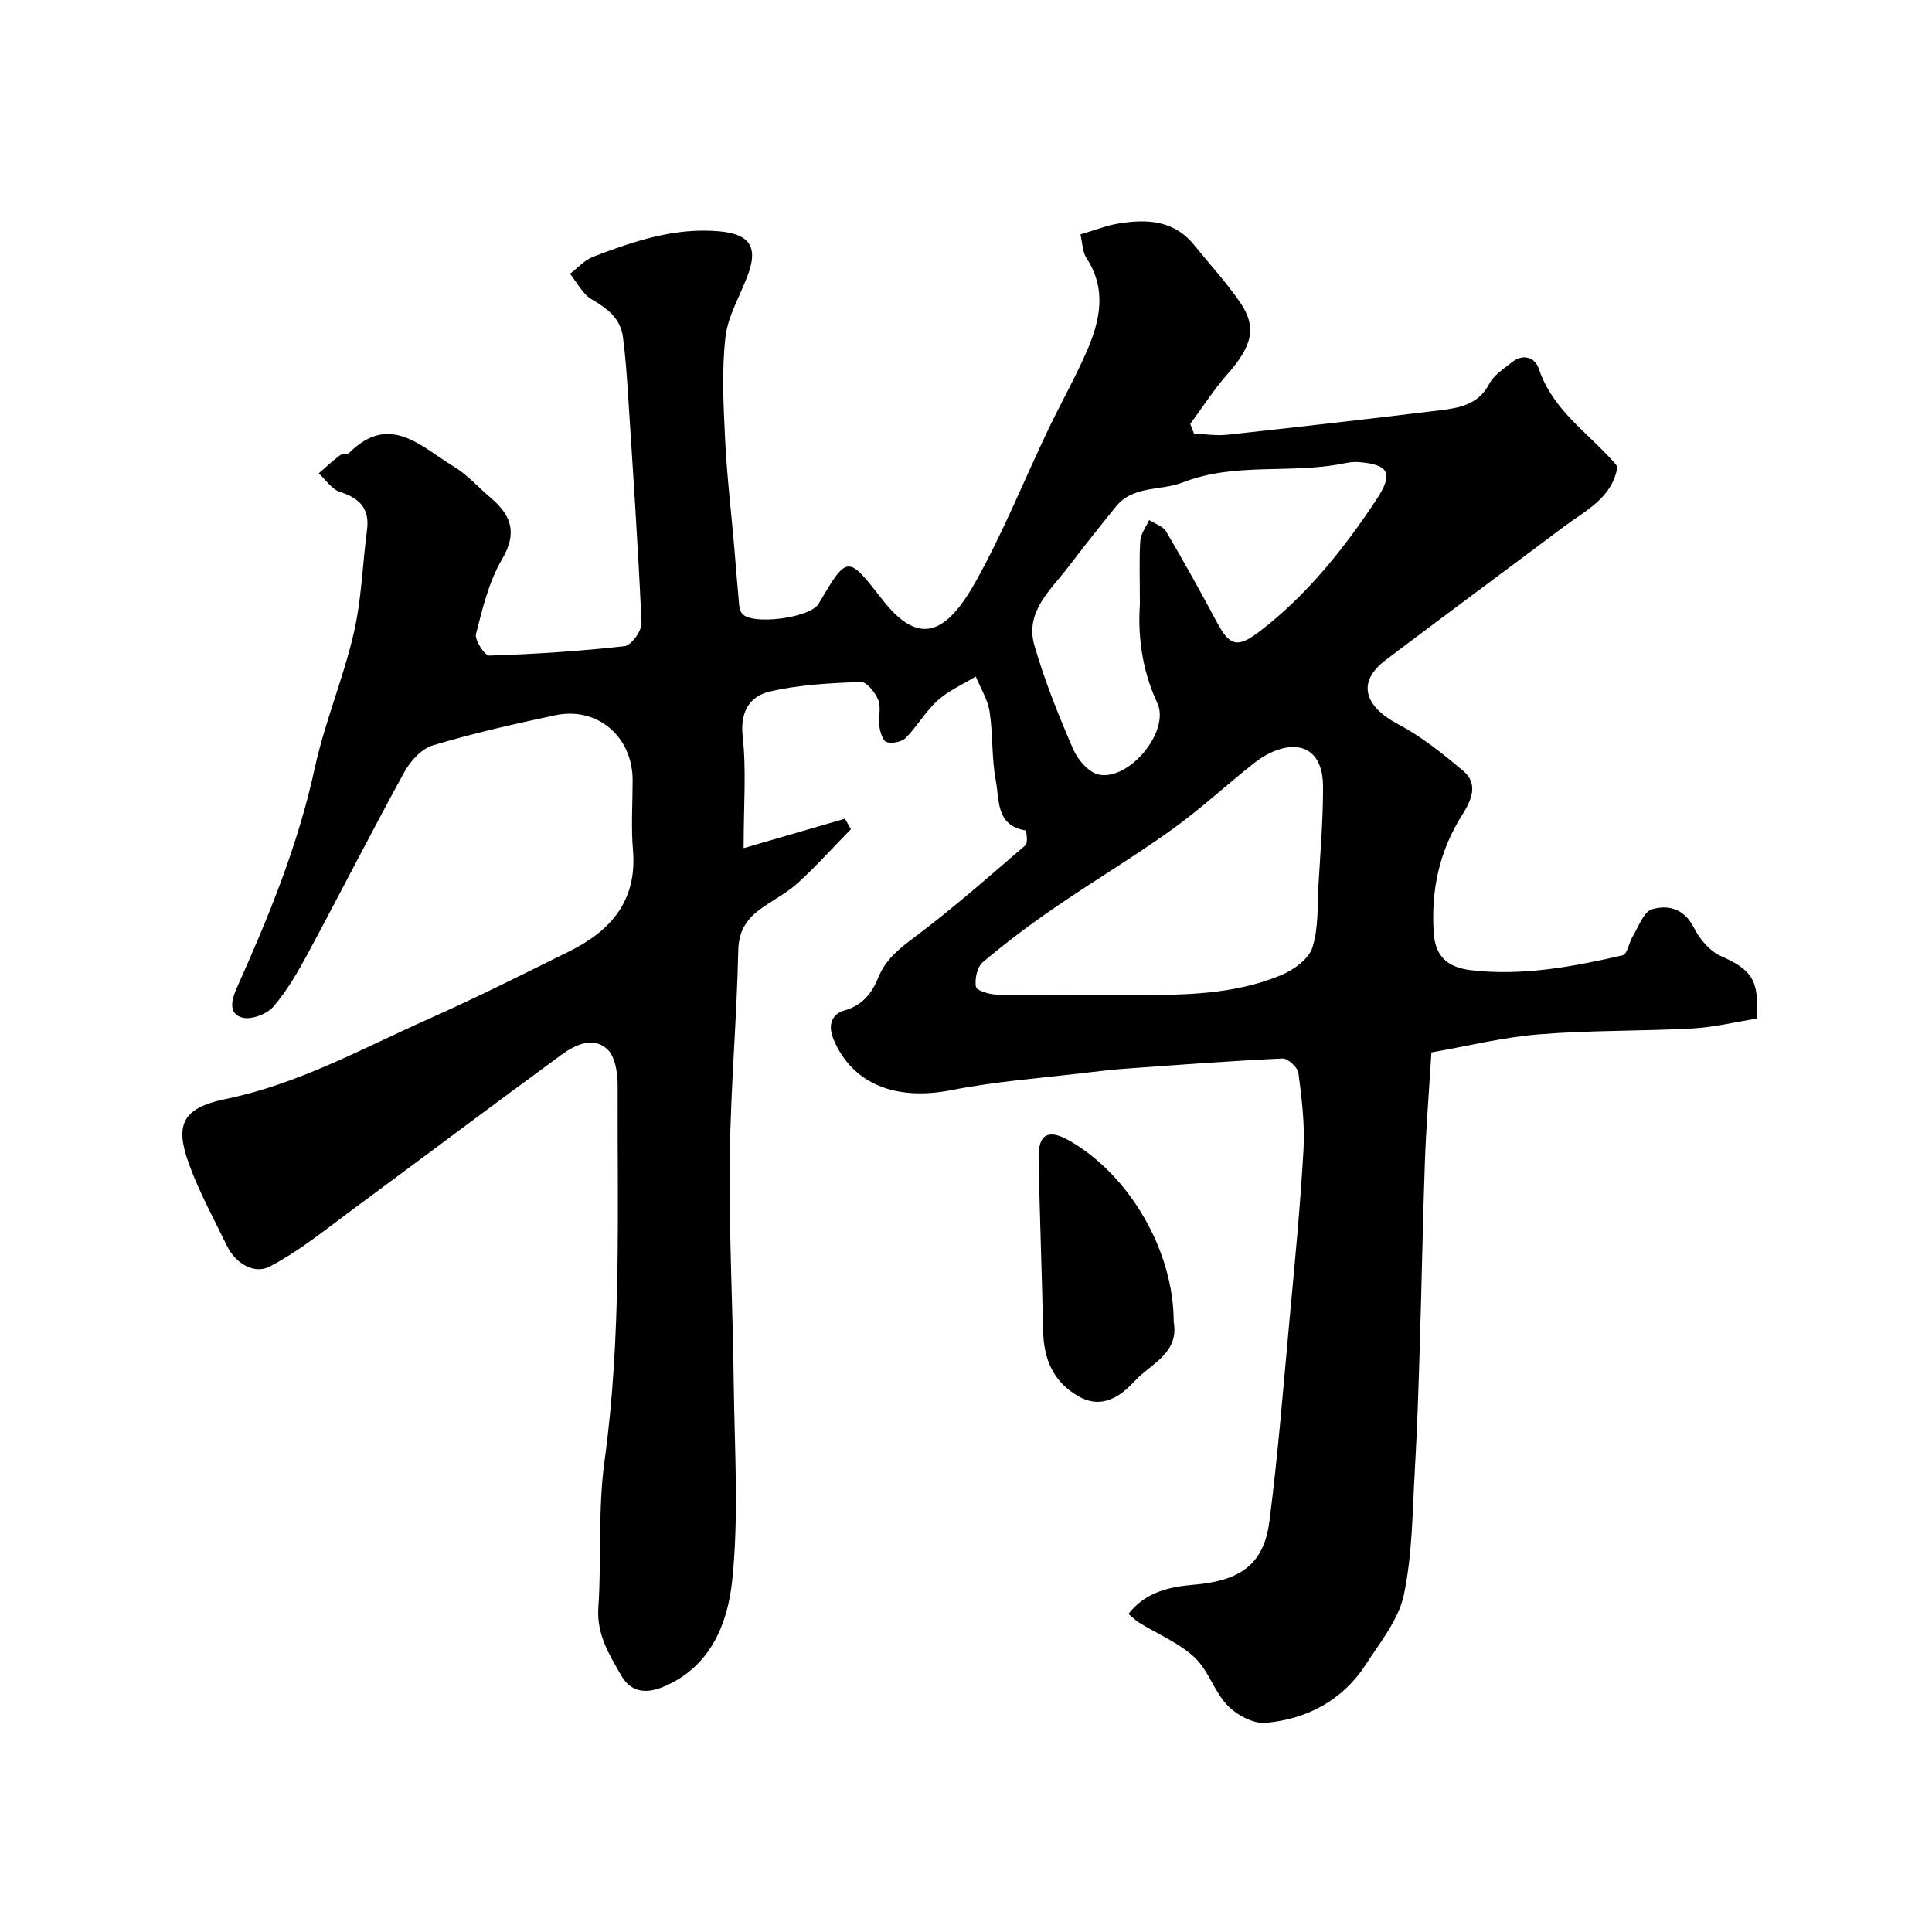 <svg enable-background="new 0 0 400 400" viewBox="0 0 400 400" xmlns="http://www.w3.org/2000/svg"><path d="m223.69 48.53c3.14-.92 5.43-1.84 7.81-2.24 5.88-.97 11.53-.76 15.73 4.44 3.2 3.96 6.67 7.72 9.54 11.9 3.52 5.13 2.46 9.05-2.61 14.8-2.84 3.21-5.17 6.87-7.73 10.33.26.68.52 1.35.78 2.03 2.29.09 4.62.46 6.87.22 14.66-1.59 29.31-3.26 43.95-5.05 4.04-.49 8.04-1.14 10.31-5.49.93-1.79 2.94-3.09 4.61-4.42 2.37-1.9 4.84-1.14 5.67 1.36 2.78 8.33 9.89 13.01 15.34 19.08.33.37.63.76.92 1.12-1.08 6.53-6.58 9.04-11.08 12.42-12.29 9.23-24.66 18.35-36.91 27.62-5.95 4.5-4.58 9.52 2.64 13.33 4.82 2.54 9.19 6.08 13.4 9.61 3.32 2.79 1.6 6.26-.21 9.14-4.73 7.52-6.47 15.54-5.88 24.45.37 5.55 3.69 7.22 7.84 7.7 10.6 1.22 21.01-.73 31.29-3.1.93-.21 1.27-2.61 2.05-3.88 1.23-2.01 2.25-5.1 3.99-5.63 3.3-1 6.65-.19 8.65 3.74 1.19 2.35 3.28 4.88 5.59 5.91 6.41 2.83 8.06 5.01 7.42 12.98-4.34.69-8.79 1.78-13.28 2.03-10.59.58-21.23.35-31.79 1.22-7.54.62-14.98 2.47-22.24 3.74-.52 8.5-1.1 15.56-1.35 22.64-.45 12.6-.66 25.2-1.05 37.8-.26 8.6-.52 17.21-1.02 25.8-.51 8.71-.5 17.57-2.28 26.03-1.08 5.15-4.89 9.83-7.88 14.45-4.8 7.43-12.12 11.27-20.66 12.09-2.56.25-6.01-1.58-7.93-3.56-2.78-2.86-3.98-7.3-6.87-9.99-3.24-3.02-7.61-4.82-11.46-7.19-.68-.42-1.25-1-2.23-1.81 3.53-4.56 8.56-5.63 13.45-6.04 9.57-.79 14.57-4.12 15.73-13.09 1.79-13.84 2.88-27.77 4.16-41.67 1.09-11.79 2.25-23.59 2.91-35.41.29-5.23-.37-10.55-1.05-15.78-.15-1.18-2.21-3.07-3.32-3.01-10.69.49-21.37 1.31-32.04 2.07-2.61.19-5.22.46-7.82.78-9.58 1.17-19.25 1.83-28.69 3.7-11.49 2.27-20.48-1.26-24.37-10.48-1.28-3.03-.35-5.27 2.23-6.01 3.78-1.08 5.72-3.62 7.02-6.82 1.54-3.82 4.4-6.02 7.61-8.43 7.92-5.95 15.37-12.52 22.88-18.98.52-.45.18-3.02-.02-3.05-6.16-1.02-5.38-6.37-6.14-10.32-.89-4.66-.56-9.55-1.28-14.26-.39-2.52-1.87-4.86-2.87-7.29-2.66 1.63-5.61 2.92-7.89 4.96-2.5 2.25-4.22 5.36-6.61 7.76-.84.84-2.8 1.21-3.97.86-.77-.22-1.32-2.08-1.49-3.27-.25-1.8.41-3.85-.22-5.44-.62-1.55-2.42-3.8-3.62-3.75-6.35.26-12.82.57-18.97 2.03-3.93.93-6.05 4.08-5.49 9.18.79 7.11.2 14.36.2 23.21 7.65-2.22 14.32-4.16 20.98-6.09.41.72.82 1.45 1.23 2.17-3.67 3.75-7.18 7.67-11.06 11.19-2.39 2.17-5.41 3.62-8 5.59-2.7 2.05-4.18 4.47-4.26 8.33-.31 14.38-1.6 28.74-1.76 43.11-.17 15.47.64 30.94.82 46.41.16 13.66 1.1 27.44-.32 40.96-.93 8.83-4.45 17.9-14.28 21.98-3.63 1.51-6.71 1.04-8.61-2.23-2.51-4.34-5.2-8.59-4.82-14.18.68-10.08-.1-20.31 1.27-30.27 3.57-25.9 2.64-51.89 2.73-77.87.01-2.55-.5-5.95-2.14-7.47-2.91-2.69-6.65-.93-9.43 1.1-14.51 10.61-28.86 21.43-43.32 32.1-5.62 4.14-11.08 8.66-17.23 11.83-3.06 1.58-6.97-.62-8.76-4.3-2.71-5.58-5.72-11.07-7.84-16.87-2.97-8.11-1.56-11.68 7.51-13.54 15.21-3.13 28.36-10.49 42.14-16.62 9.82-4.37 19.44-9.21 29.09-13.98 8.61-4.26 14.04-10.52 13.15-20.93-.41-4.8-.07-9.66-.07-14.49 0-9-7.28-15.28-15.99-13.45-8.52 1.8-17.03 3.74-25.36 6.24-2.33.7-4.64 3.21-5.89 5.48-6.83 12.43-13.26 25.09-19.99 37.58-2.08 3.86-4.32 7.76-7.17 11.05-1.34 1.55-4.6 2.77-6.45 2.24-2.88-.83-2.23-3.61-1.11-6.12 6.59-14.71 12.69-29.56 16.13-45.45 2.05-9.47 5.9-18.55 8.09-28.01 1.62-6.97 1.81-14.27 2.75-21.41.59-4.48-1.62-6.55-5.64-7.86-1.69-.55-2.92-2.51-4.36-3.82 1.45-1.26 2.86-2.57 4.38-3.73.47-.36 1.48-.07 1.87-.45 8.43-8.49 14.97-1.3 21.71 2.77 2.78 1.68 5.02 4.24 7.53 6.37 4.27 3.61 5.76 7.21 2.48 12.79-2.73 4.64-4.06 10.2-5.41 15.51-.32 1.25 1.82 4.5 2.75 4.47 9.36-.3 18.72-.9 28.02-1.95 1.39-.16 3.57-3.19 3.5-4.81-.7-15.81-1.78-31.61-2.8-47.41-.25-3.92-.53-7.85-1.04-11.75-.5-3.92-3.26-5.95-6.51-7.86-1.87-1.1-3-3.47-4.46-5.26 1.6-1.21 3.02-2.86 4.82-3.54 8.43-3.21 16.9-6.13 26.25-5.24 5.86.56 7.89 3.01 5.88 8.67-1.57 4.43-4.24 8.69-4.76 13.22-.8 6.93-.41 14.04-.08 21.05.35 7.38 1.23 14.74 1.87 22.11.35 4.1.66 8.19 1.04 12.29.06.63.25 1.35.64 1.81 2.05 2.45 14.07.87 15.79-2.03 6.04-10.2 5.99-10.16 13.28-.82 7.53 9.64 13.16 7.19 19.38-3.99 5.6-10.08 9.93-20.86 14.91-31.3 2.58-5.41 5.55-10.64 7.94-16.12 2.79-6.38 4.23-12.89-.05-19.4-.81-1.26-.8-3.06-1.23-4.87zm1.11 157.47c3.16 0 6.32-.01 9.48 0 10.51.03 21.08.01 30.97-4.11 2.58-1.08 5.71-3.33 6.47-5.72 1.31-4.11 1.01-8.75 1.27-13.17.39-6.75.96-13.51.93-20.26-.03-6.64-3.83-9.45-9.53-7.44-1.81.64-3.54 1.72-5.05 2.93-5.64 4.48-10.95 9.41-16.8 13.59-7.91 5.66-16.27 10.67-24.29 16.18-5.1 3.5-10.07 7.24-14.79 11.23-1.16.98-1.68 3.47-1.41 5.08.13.78 2.76 1.57 4.29 1.61 6.15.19 12.3.08 18.46.08zm11.2-80.85c0-5.56-.17-9.41.09-13.22.1-1.45 1.19-2.84 1.83-4.26 1.19.76 2.85 1.25 3.49 2.33 3.65 6.18 7.14 12.46 10.52 18.8 2.69 5.04 4.33 5.41 8.91 1.89 9.78-7.51 17.33-17 24.08-27.17 3.67-5.53 2.69-7.4-3.81-7.86-1.05-.07-2.15.14-3.2.35-10.91 2.13-22.31-.33-33.05 3.88-4.54 1.78-10.22.55-13.82 4.99-3.3 4.07-6.57 8.17-9.73 12.34-3.72 4.9-9.18 9.39-7.14 16.43 2.11 7.31 4.98 14.43 8 21.42.94 2.18 3.19 4.83 5.28 5.29 6.27 1.38 14.89-8.96 12.15-14.83-3.36-7.18-4.01-14.48-3.6-20.38z" fill="#000001"/><path d="m243 273.64c1.18 6.54-4.72 8.68-8 12.22-2.94 3.17-6.78 6.05-11.73 3.22-5.23-2.99-7.18-7.7-7.3-13.53-.25-11.9-.71-23.8-.94-35.71-.1-5.06 2.01-6.18 6.39-3.67 12.52 7.17 21.59 22.91 21.58 37.47z" fill="#000001"/></svg>